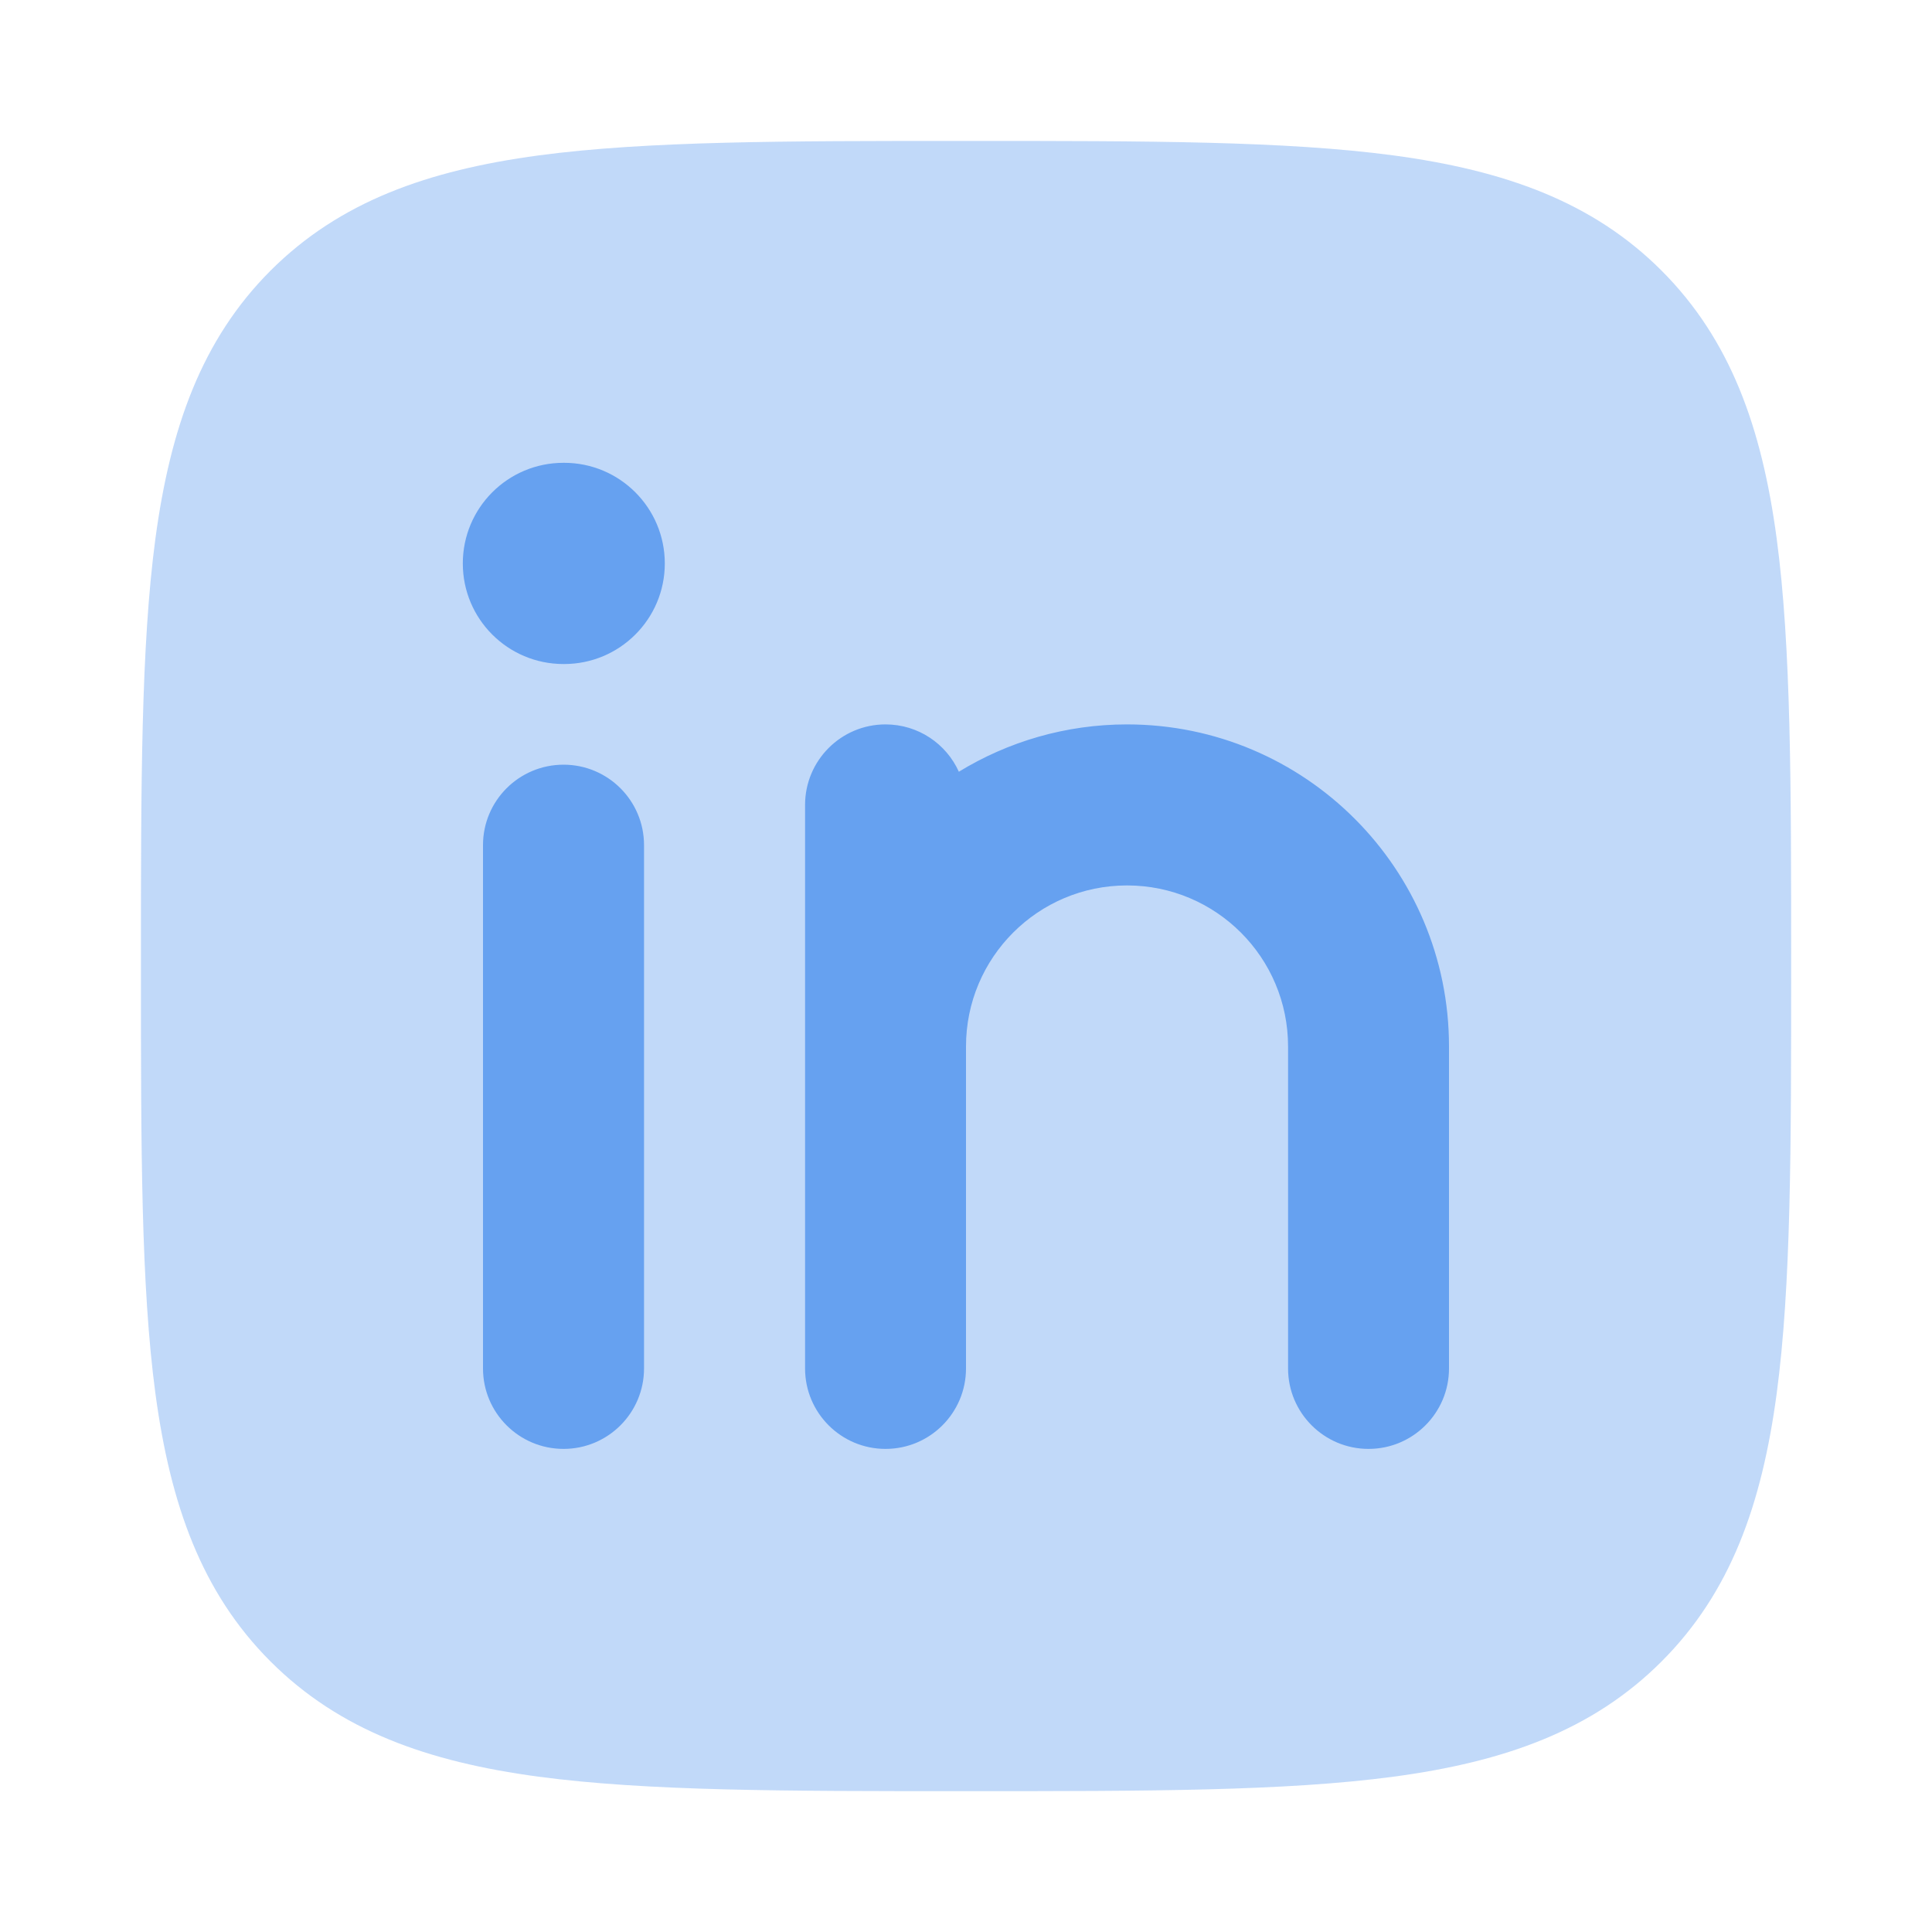 <svg width="20" height="20" viewBox="0 0 20 20" fill="none" xmlns="http://www.w3.org/2000/svg">
<path opacity="0.4" d="M10.048 1.459H9.953C8.127 1.459 6.694 1.459 5.574 1.609C4.427 1.764 3.517 2.086 2.801 2.801C2.086 3.517 1.764 4.427 1.609 5.574C1.459 6.694 1.459 8.127 1.459 9.953V10.048C1.459 11.874 1.459 13.308 1.609 14.427C1.764 15.575 2.086 16.485 2.801 17.2C3.517 17.915 4.427 18.238 5.574 18.392C6.694 18.542 8.127 18.542 9.953 18.542H10.048C11.874 18.542 13.308 18.542 14.427 18.392C15.575 18.238 16.485 17.915 17.2 17.2C17.915 16.485 18.238 15.575 18.392 14.427C18.542 13.308 18.542 11.874 18.542 10.048V9.953C18.542 8.127 18.542 6.694 18.392 5.574C18.238 4.427 17.915 3.517 17.2 2.801C16.485 2.086 15.575 1.764 14.427 1.609C13.308 1.459 11.874 1.459 10.048 1.459Z" fill="#66A1F0"/>
<path fill-rule="evenodd" clip-rule="evenodd" d="M5.834 7.916C6.294 7.916 6.667 8.289 6.667 8.749V14.166C6.667 14.626 6.294 14.999 5.834 14.999C5.373 14.999 5 14.626 5 14.166V8.749C5 8.289 5.373 7.916 5.834 7.916ZM9.926 7.989C9.796 7.7 9.505 7.499 9.167 7.499C8.707 7.499 8.334 7.872 8.334 8.333V14.166C8.334 14.626 8.707 14.999 9.167 14.999C9.627 14.999 10 14.626 10 14.166V10.833C10 9.912 10.746 9.166 11.667 9.166C12.588 9.166 13.334 9.912 13.334 10.833V14.166C13.334 14.626 13.707 14.999 14.167 14.999C14.627 14.999 15 14.626 15 14.166V10.833C15 8.992 13.508 7.499 11.667 7.499C11.029 7.499 10.433 7.679 9.926 7.989ZM5.84 6.874C6.415 6.874 6.882 6.408 6.882 5.833C6.882 5.257 6.415 4.791 5.84 4.791H5.833C5.257 4.791 4.791 5.257 4.791 5.833C4.791 6.408 5.257 6.874 5.833 6.874H5.84Z" fill="#66A1F0"/>
</svg>
